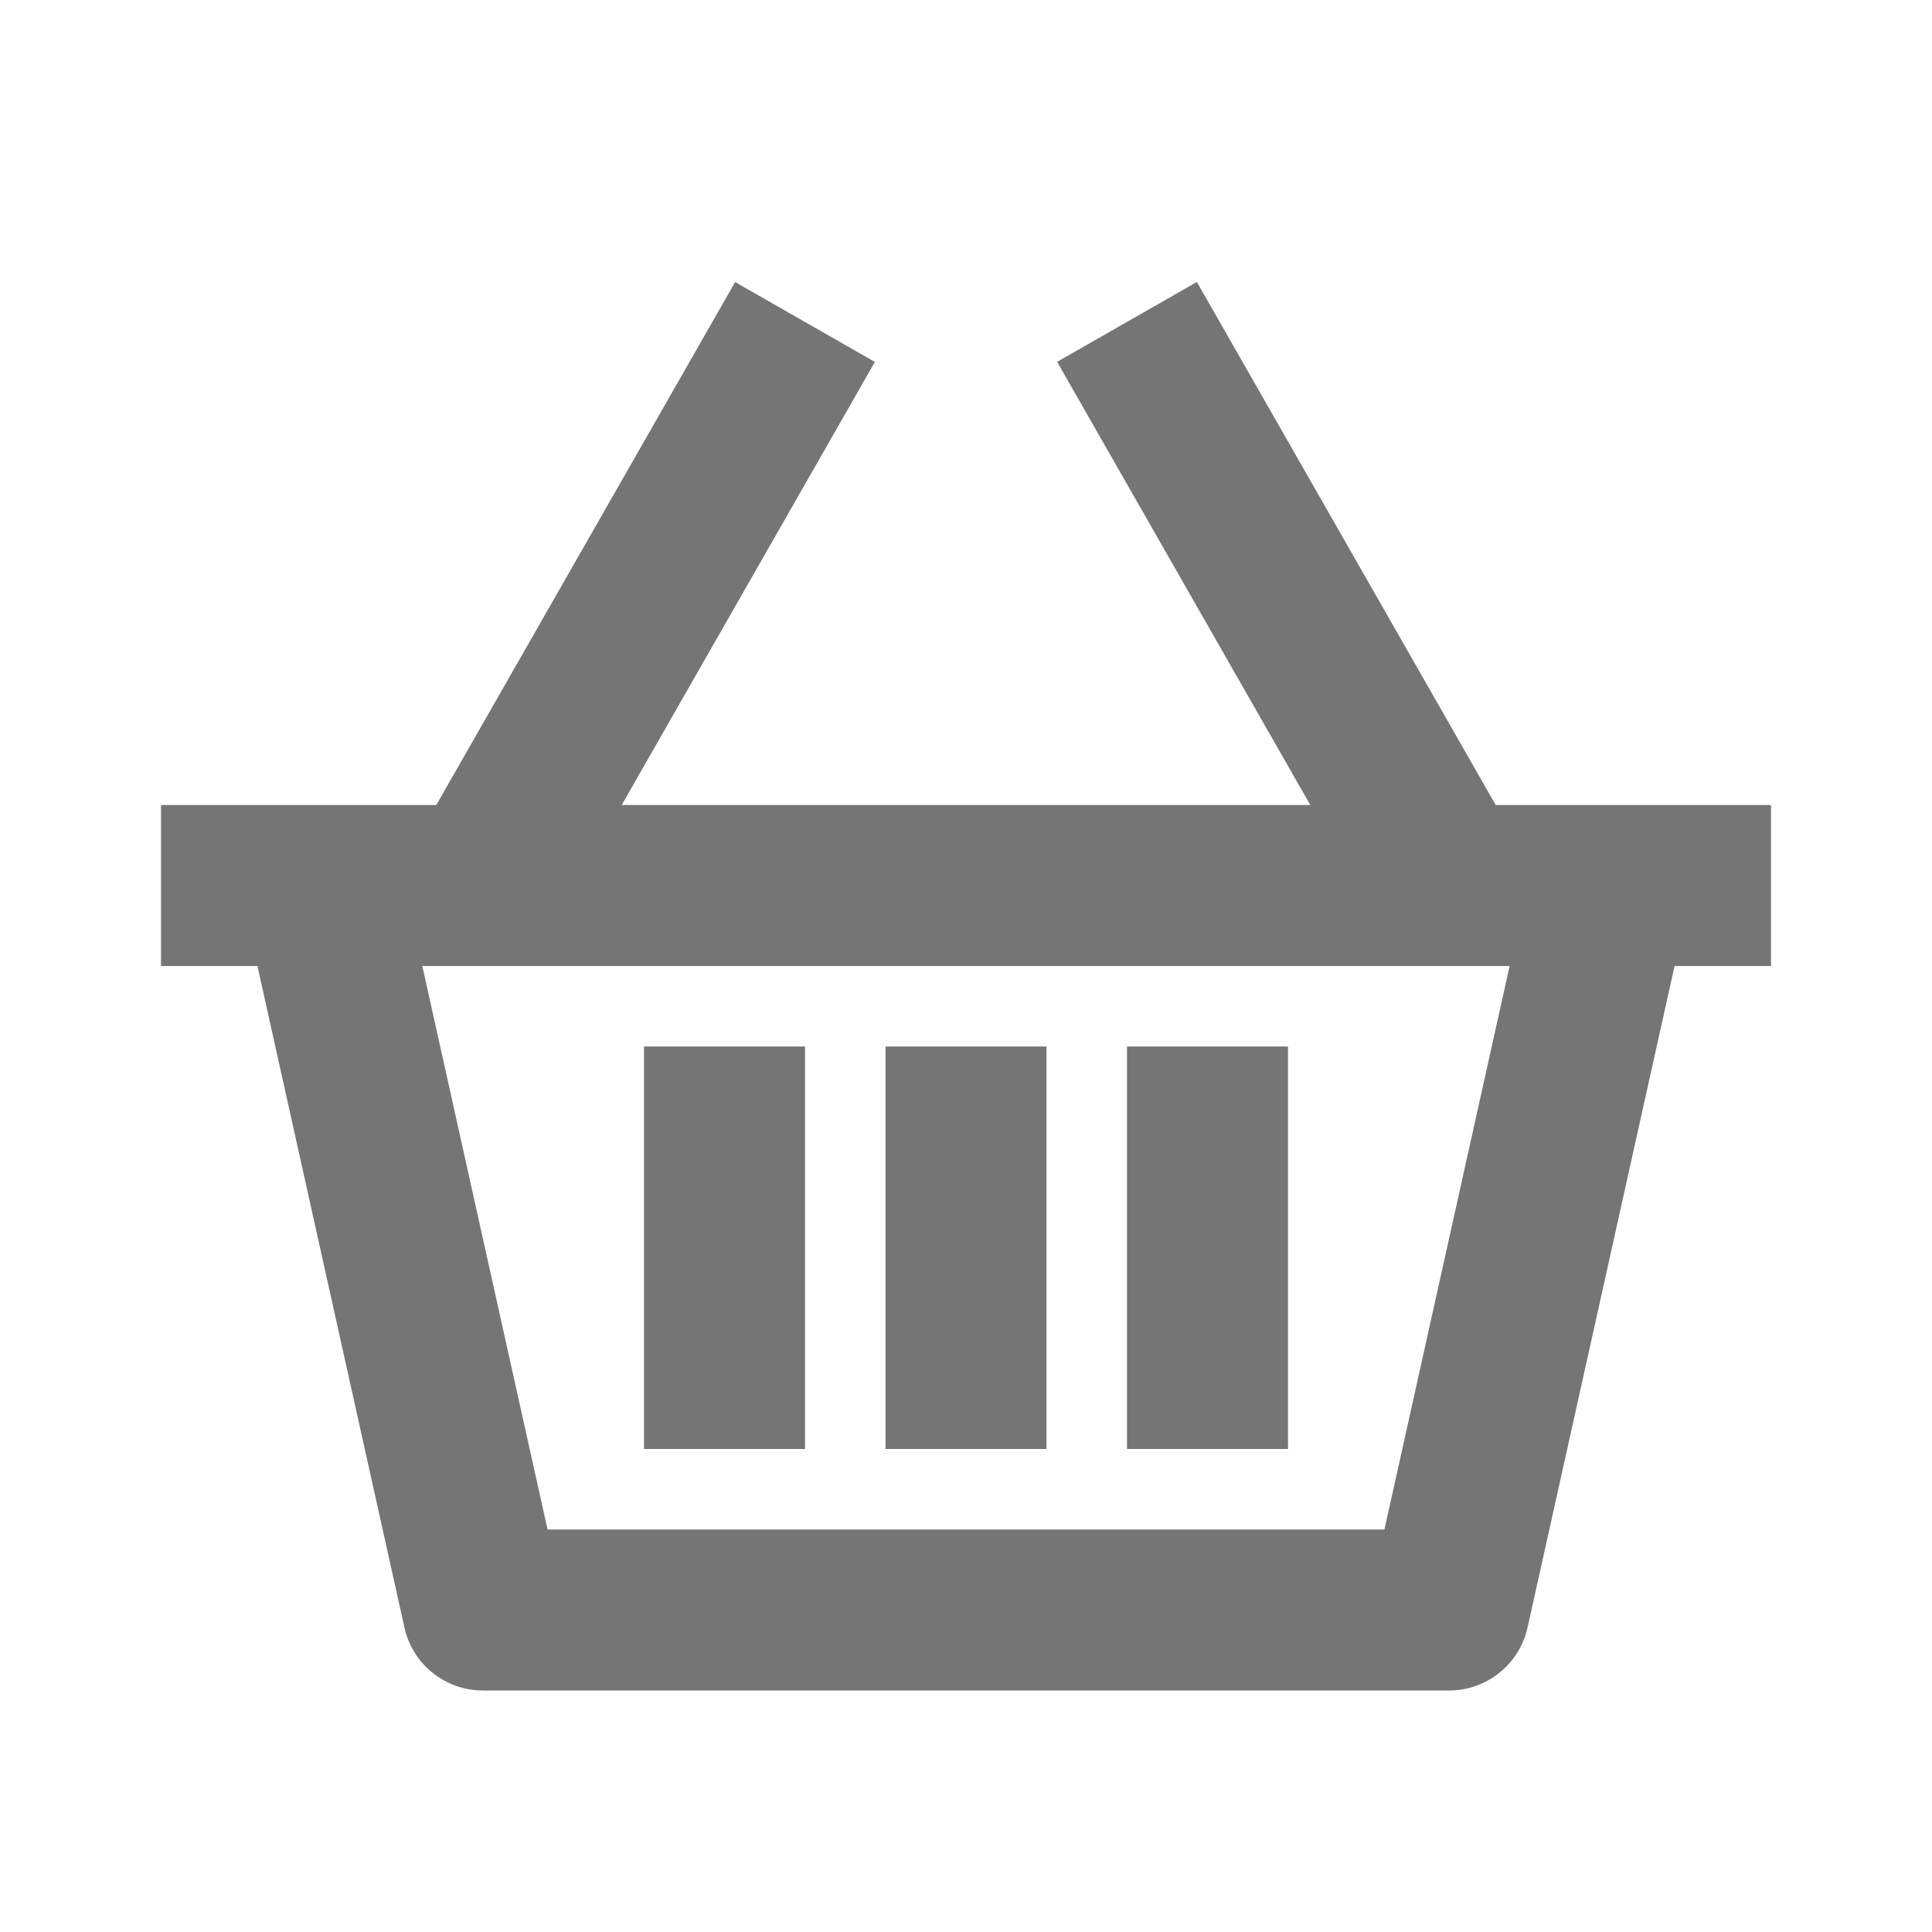 <?xml version="1.0" encoding="utf-8"?>
<!-- Generator: Adobe Illustrator 16.0.0, SVG Export Plug-In . SVG Version: 6.00 Build 0)  -->
<!DOCTYPE svg PUBLIC "-//W3C//DTD SVG 1.1//EN" "http://www.w3.org/Graphics/SVG/1.1/DTD/svg11.dtd">
<svg version="1.1" xmlns="http://www.w3.org/2000/svg" xmlns:xlink="http://www.w3.org/1999/xlink" x="0px" y="0px" width="24px"
	 height="24px" viewBox="0 0 24 24" enable-background="new 0 0 24 24" xml:space="preserve">
<g id="Frames-24px">
	<rect fill="none" width="24" height="24"/>
</g>
<g id="Solid">
	<g>
		<path fill="#757575" d="M22,10h-3.42l-3.712-6.497l-1.736,0.992L16.277,10H7.723l3.145-5.504L9.132,3.504L5.42,10H2v2h1.198
			l1.826,8.217C5.125,20.675,5.531,21,6,21h12c0.469,0,0.875-0.326,0.976-0.783L20.802,12H22V10z M17.198,19H6.802l-1.556-7h13.507
			L17.198,19z"/>
		<rect x="11" y="13" fill="#757575" width="2" height="5"/>
		<rect x="14" y="13" fill="#757575" width="2" height="5"/>
		<rect x="8" y="13" fill="#757575" width="2" height="5"/>
	</g>
</g>
</svg>
